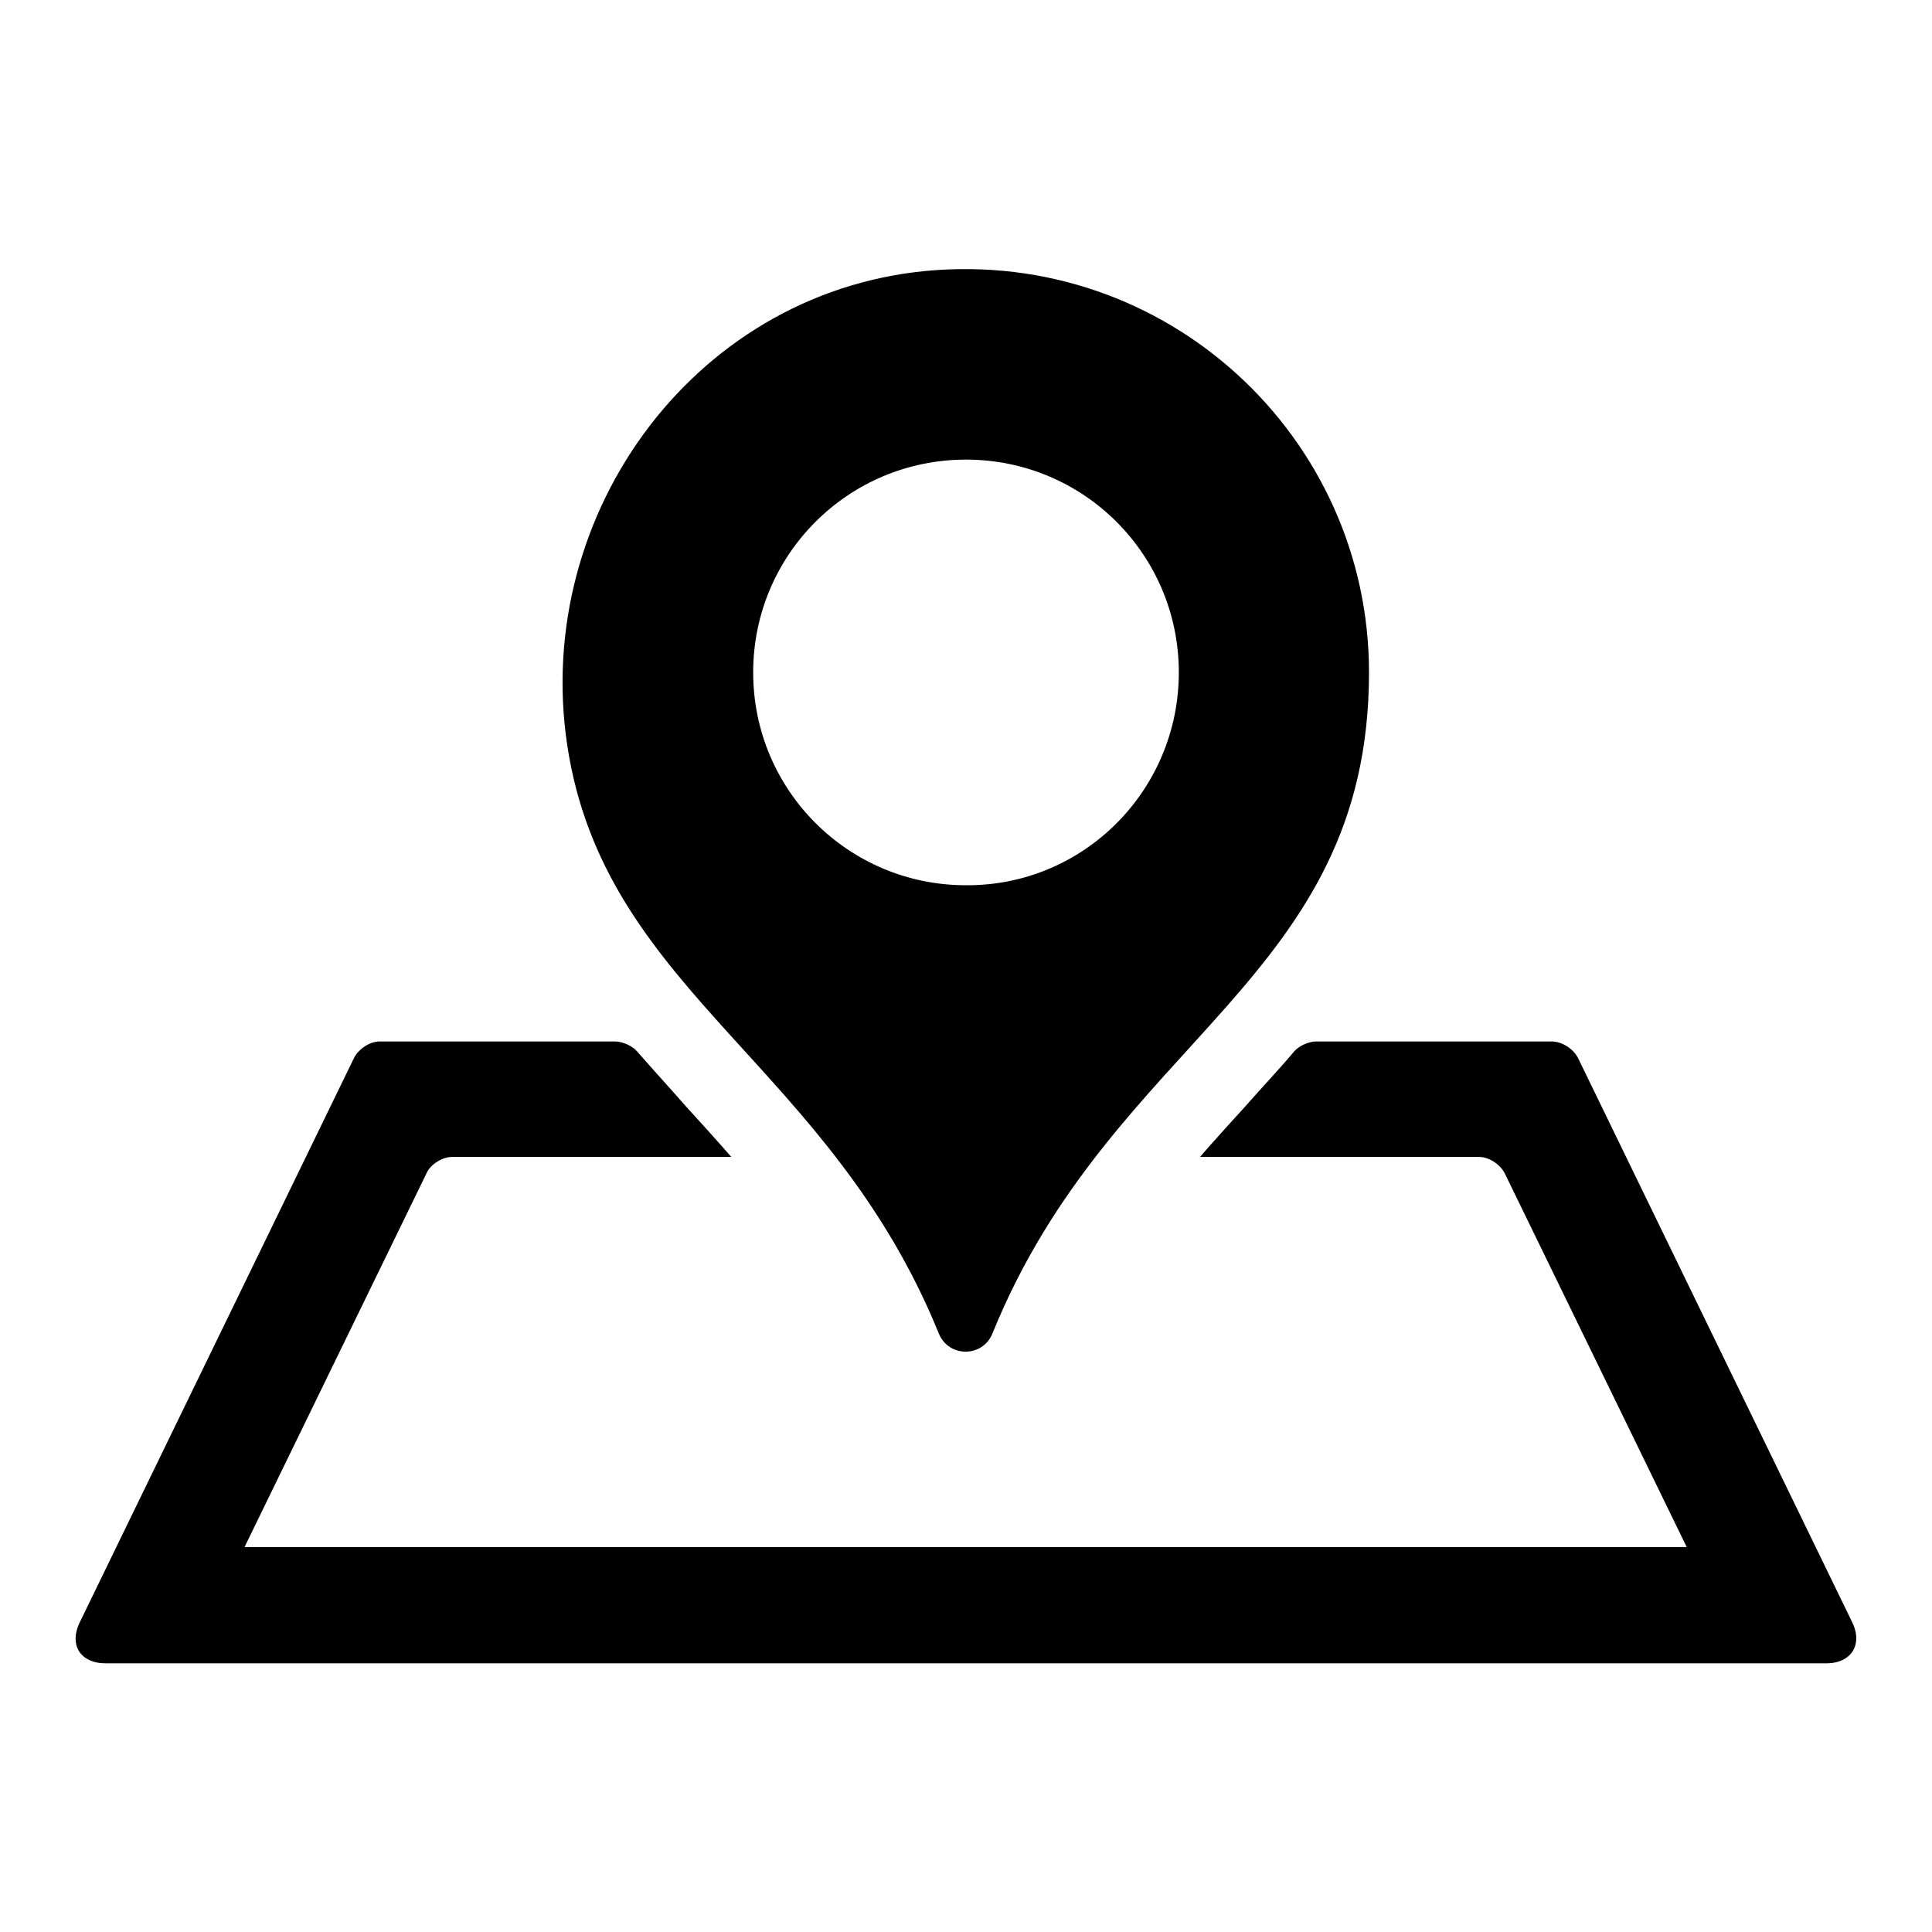 <?xml version="1.0" encoding="utf-8"?>
<!-- Svg Vector Icons : http://www.onlinewebfonts.com/icon -->
<!DOCTYPE svg PUBLIC "-//W3C//DTD SVG 1.1//EN" "http://www.w3.org/Graphics/SVG/1.1/DTD/svg11.dtd">
<svg version="1.1" xmlns="http://www.w3.org/2000/svg" xmlns:xlink="http://www.w3.org/1999/xlink" x="0px" y="0px" viewBox="0 0 256 256" enable-background="new 0 0 256 256" xml:space="preserve">
<g><g><path fill="#000000" d="M209.1,140.2l36.3,74.7c1.5,3-0.1,5.5-3.4,5.5H14c-3.4,0-4.9-2.5-3.4-5.5l36.3-74.7c0.6-1.2,2.1-2.2,3.4-2.2h31.2c1,0,2.3,0.6,2.9,1.3c2.1,2.4,4.3,4.8,6.4,7.2c2,2.2,4.1,4.5,6.1,6.8h-37c-1.3,0-2.9,1-3.4,2.2L32.4,205h191.1l-24.1-49.5c-0.6-1.2-2.1-2.2-3.4-2.2h-37c2-2.3,4.1-4.6,6.1-6.8c2.1-2.4,4.3-4.7,6.4-7.2c0.6-0.7,1.9-1.3,2.9-1.3h31.2C207,138,208.5,139,209.1,140.2z M181.4,89.1c0,40.8-34,48.4-49.9,87.6c-1.3,3.2-5.8,3.2-7.1,0c-14.4-35.4-43.4-45-49-76.5c-5.5-31,16-61.3,47.3-64.3C154.6,32.9,181.4,57.9,181.4,89.1z M156.2,89.1c0-15.6-12.6-28.2-28.2-28.2c-15.6,0-28.2,12.6-28.2,28.2c0,15.6,12.6,28.2,28.2,28.2C143.6,117.4,156.2,104.7,156.2,89.1z"/></g></g>
</svg>